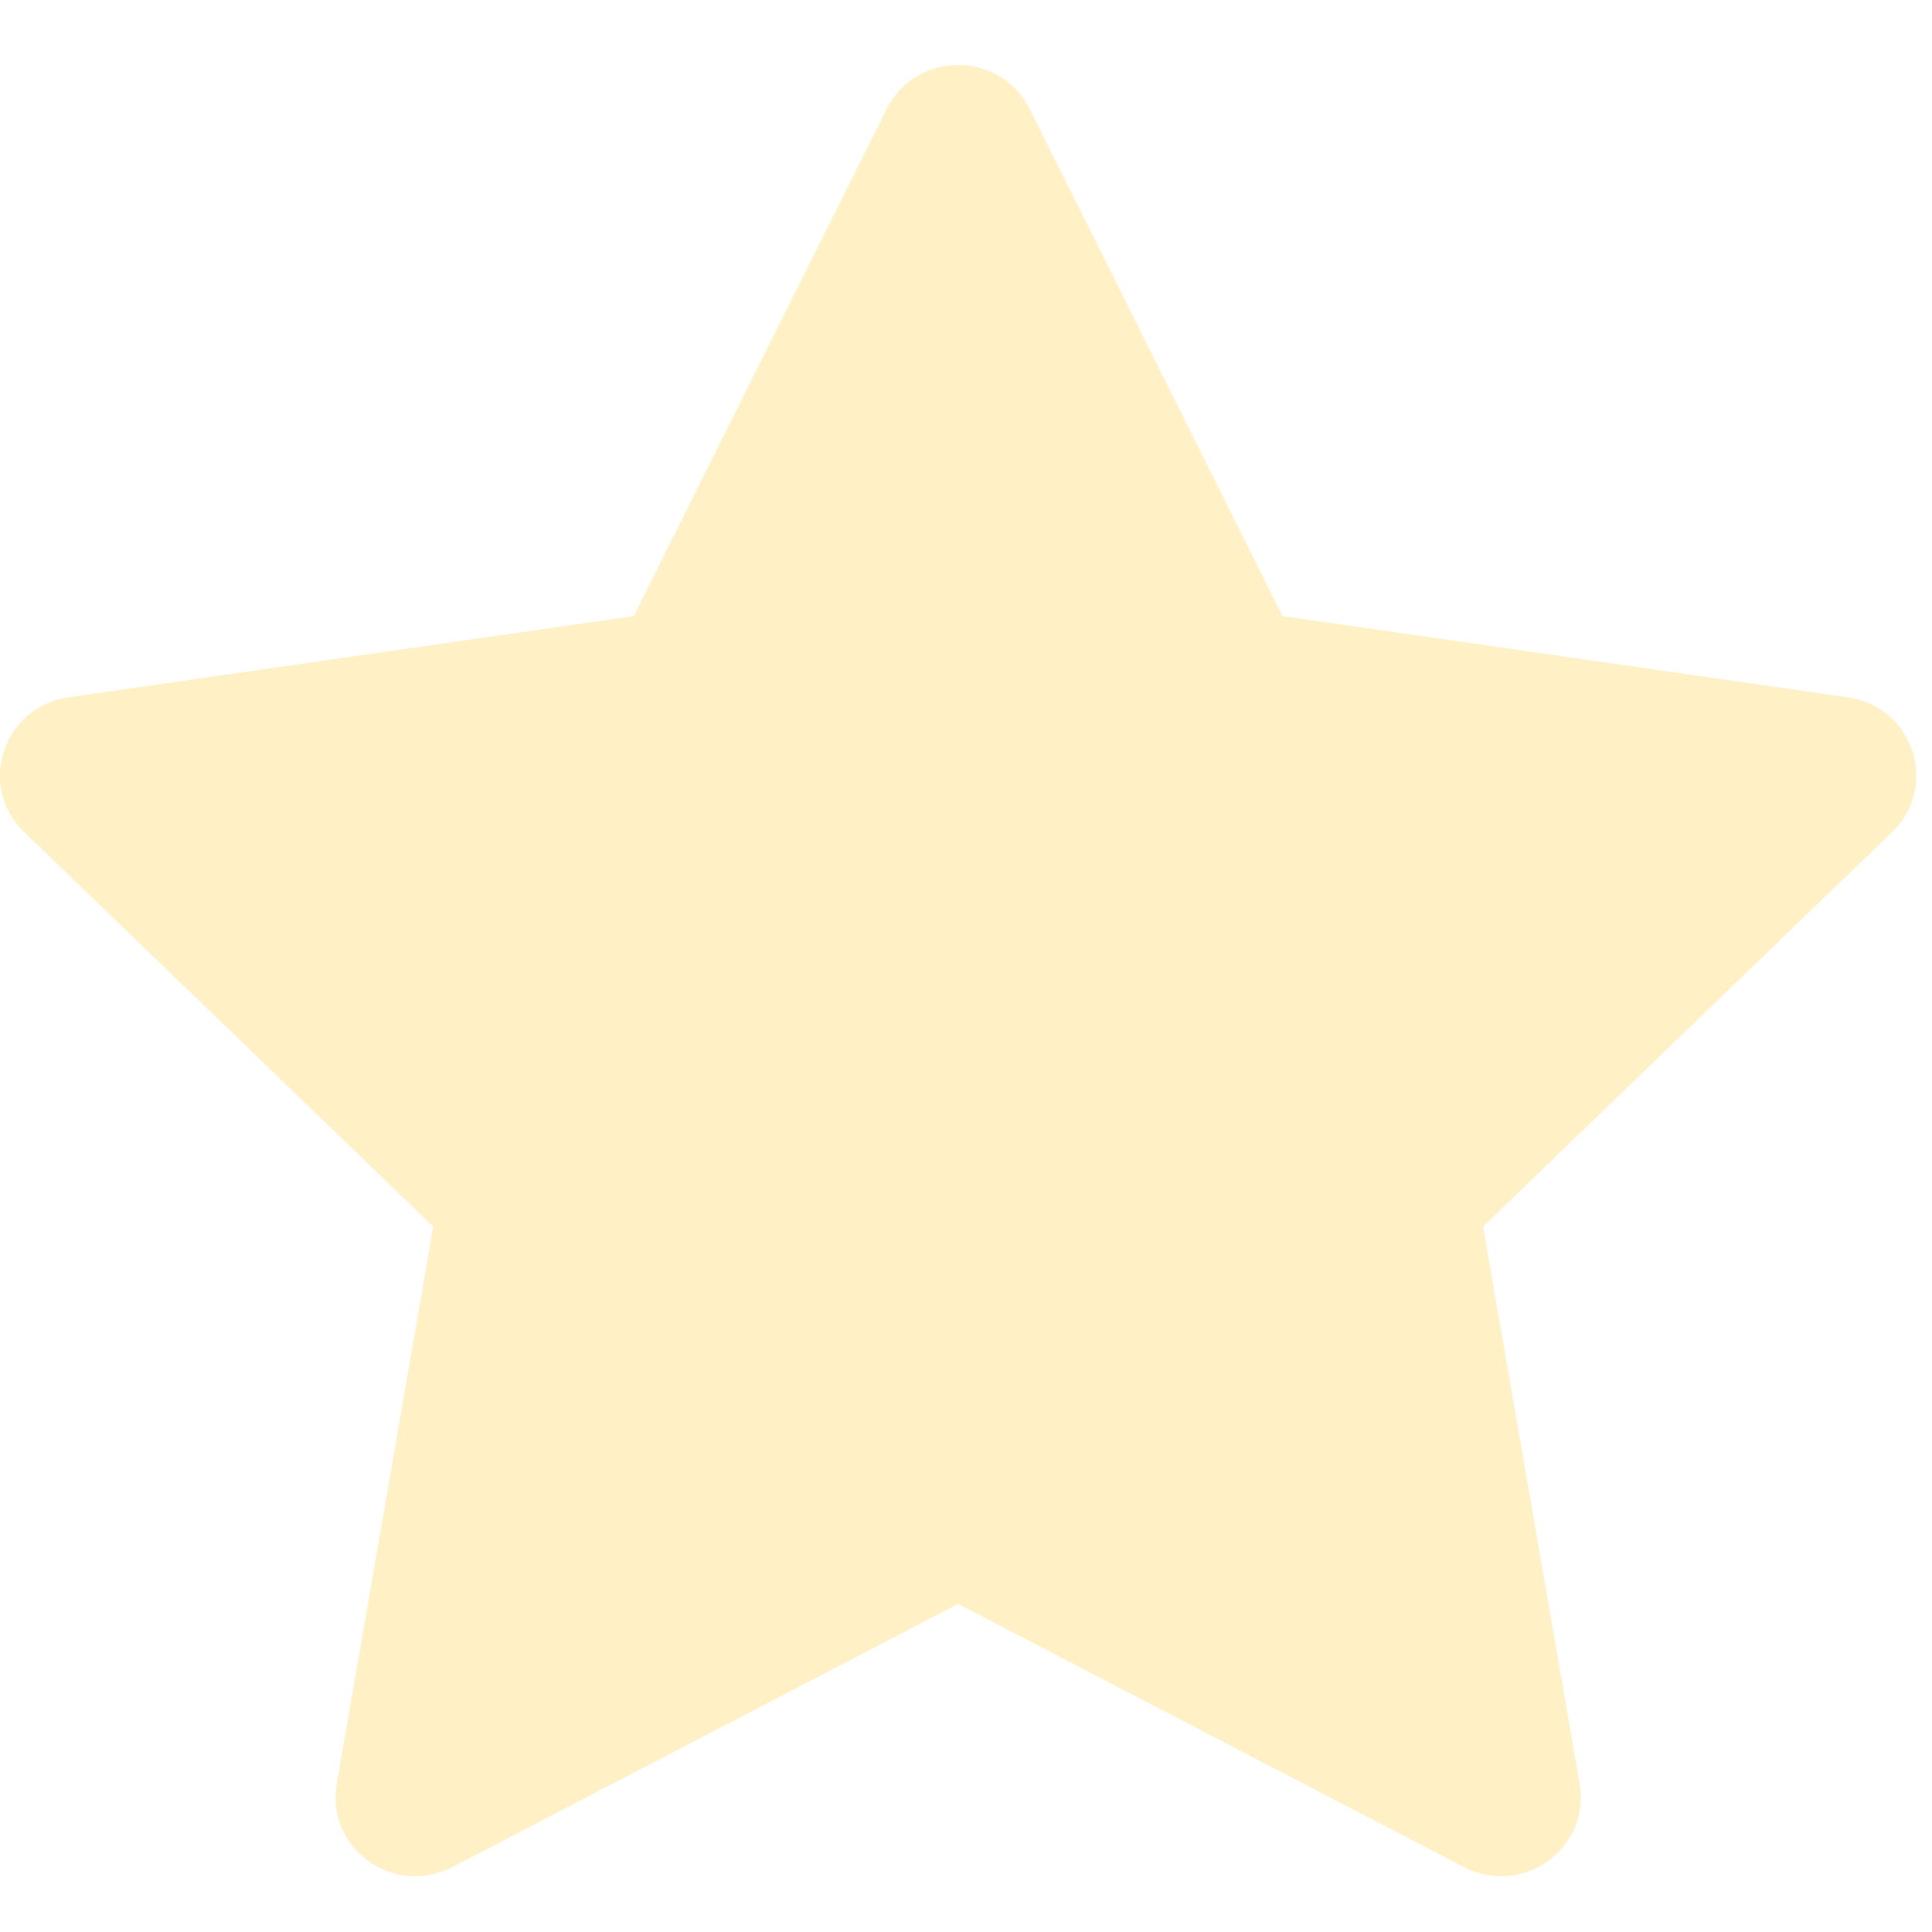 <svg width="16" height="16" viewBox="0 0 16 16" fill="none" xmlns="http://www.w3.org/2000/svg">
<path fill-rule="evenodd" clip-rule="evenodd" d="M8.527 0.903L10.621 5.102L15.304 5.775C15.845 5.853 16.062 6.512 15.67 6.89L12.282 10.158L13.082 14.773C13.174 15.307 12.608 15.714 12.123 15.462L7.935 13.283L3.747 15.462C3.262 15.714 2.696 15.307 2.789 14.773L3.588 10.158L0.2 6.89C-0.192 6.512 0.024 5.853 0.566 5.775L5.249 5.102L7.343 0.903C7.585 0.417 8.285 0.417 8.527 0.903Z" fill="#FFCB41" fill-opacity="0.3"/>
</svg>
